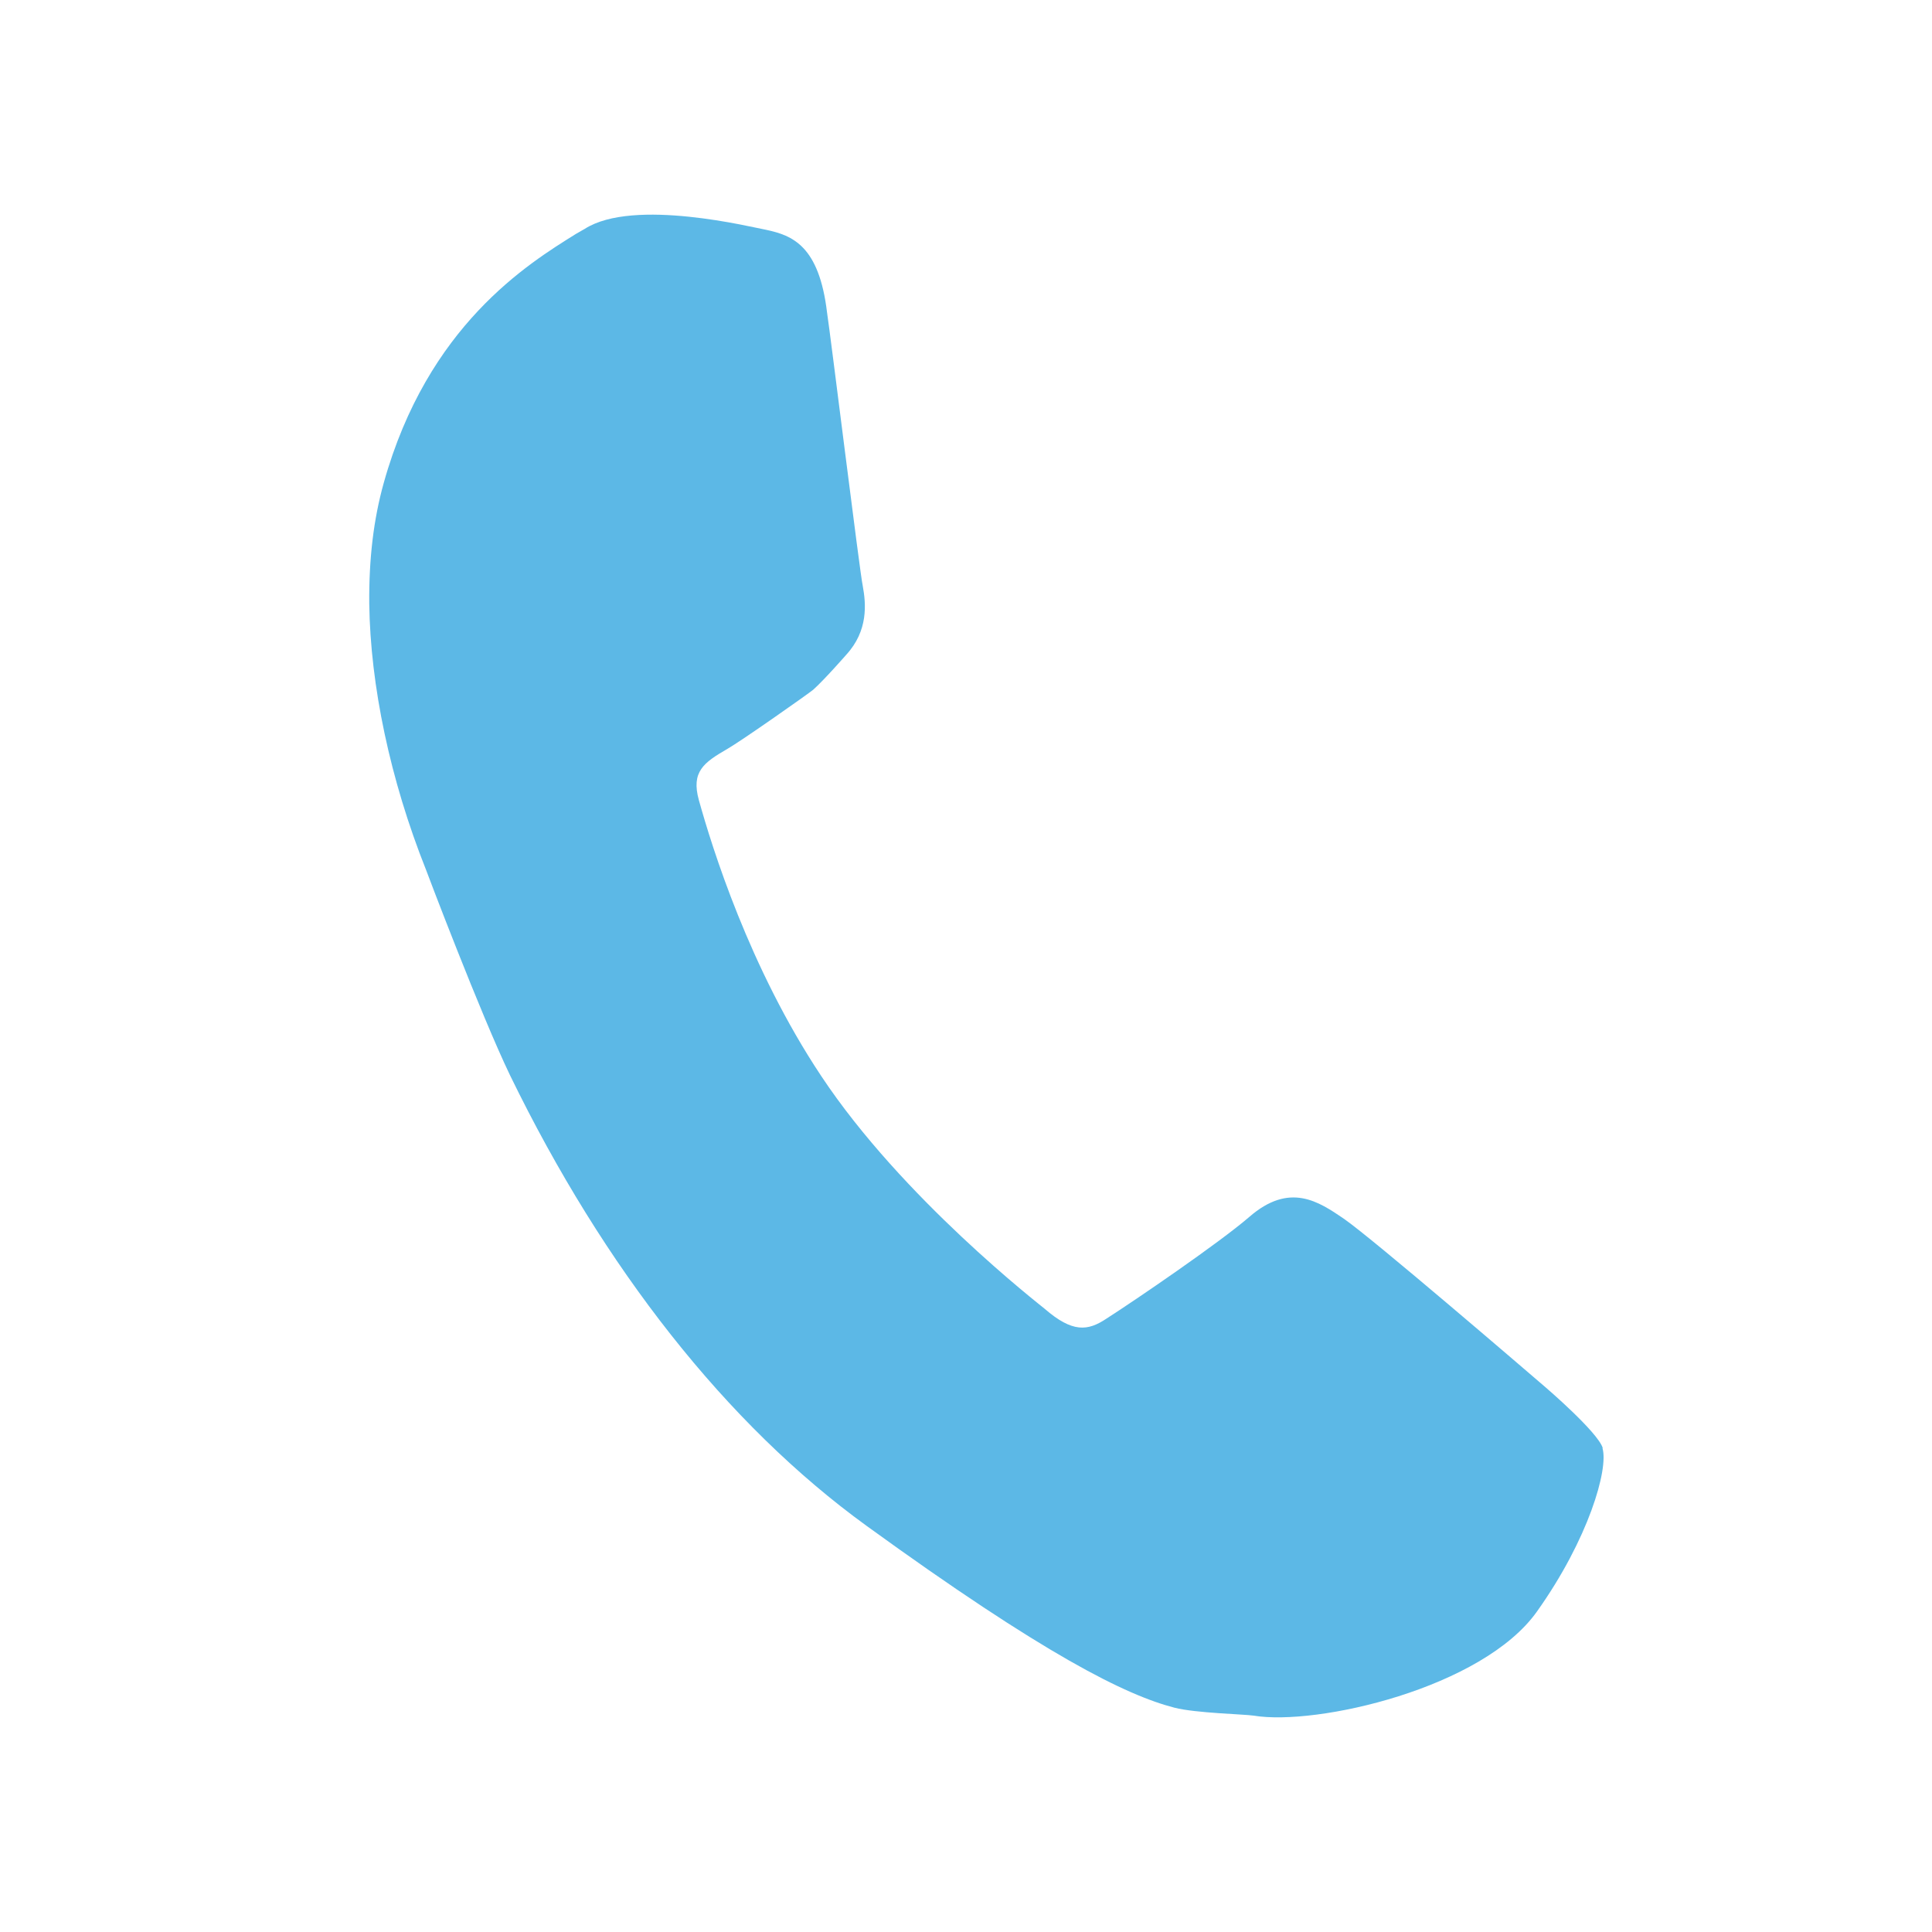 <svg width="24" height="24" viewBox="0 0 24 24" fill="none" xmlns="http://www.w3.org/2000/svg">
<path d="M19.909 17.985C19.844 17.786 19.201 17.235 19.201 17.235C18.945 17.015 17.062 15.396 16.696 15.141C16.382 14.927 16.021 14.68 15.518 15.118C15.136 15.447 14.091 16.159 13.747 16.379C13.513 16.536 13.324 16.558 12.977 16.258C12.92 16.209 11.209 14.886 10.201 13.366C9.307 12.022 8.844 10.522 8.682 9.941C8.583 9.586 8.742 9.473 9.036 9.303C9.212 9.202 10.037 8.622 10.102 8.568C10.242 8.443 10.512 8.134 10.512 8.134C10.787 7.834 10.759 7.504 10.717 7.276C10.682 7.12 10.317 4.161 10.274 3.883C10.175 3.052 9.844 2.925 9.518 2.855C9.356 2.827 7.873 2.453 7.264 2.843L7.154 2.906C6.557 3.278 5.313 4.044 4.767 5.999C4.641 6.45 4.582 6.939 4.587 7.501C4.601 8.513 4.845 9.683 5.293 10.807C5.301 10.831 5.971 12.6 6.337 13.36C7.503 15.755 9.027 17.695 10.764 18.954C12.982 20.562 13.986 21.058 14.591 21.214C14.854 21.281 15.45 21.294 15.572 21.312C16.354 21.443 18.419 20.972 19.094 20.017C19.734 19.117 19.983 18.249 19.907 17.991L19.909 17.985Z" fill="#5CB8E6"/>
</svg>
